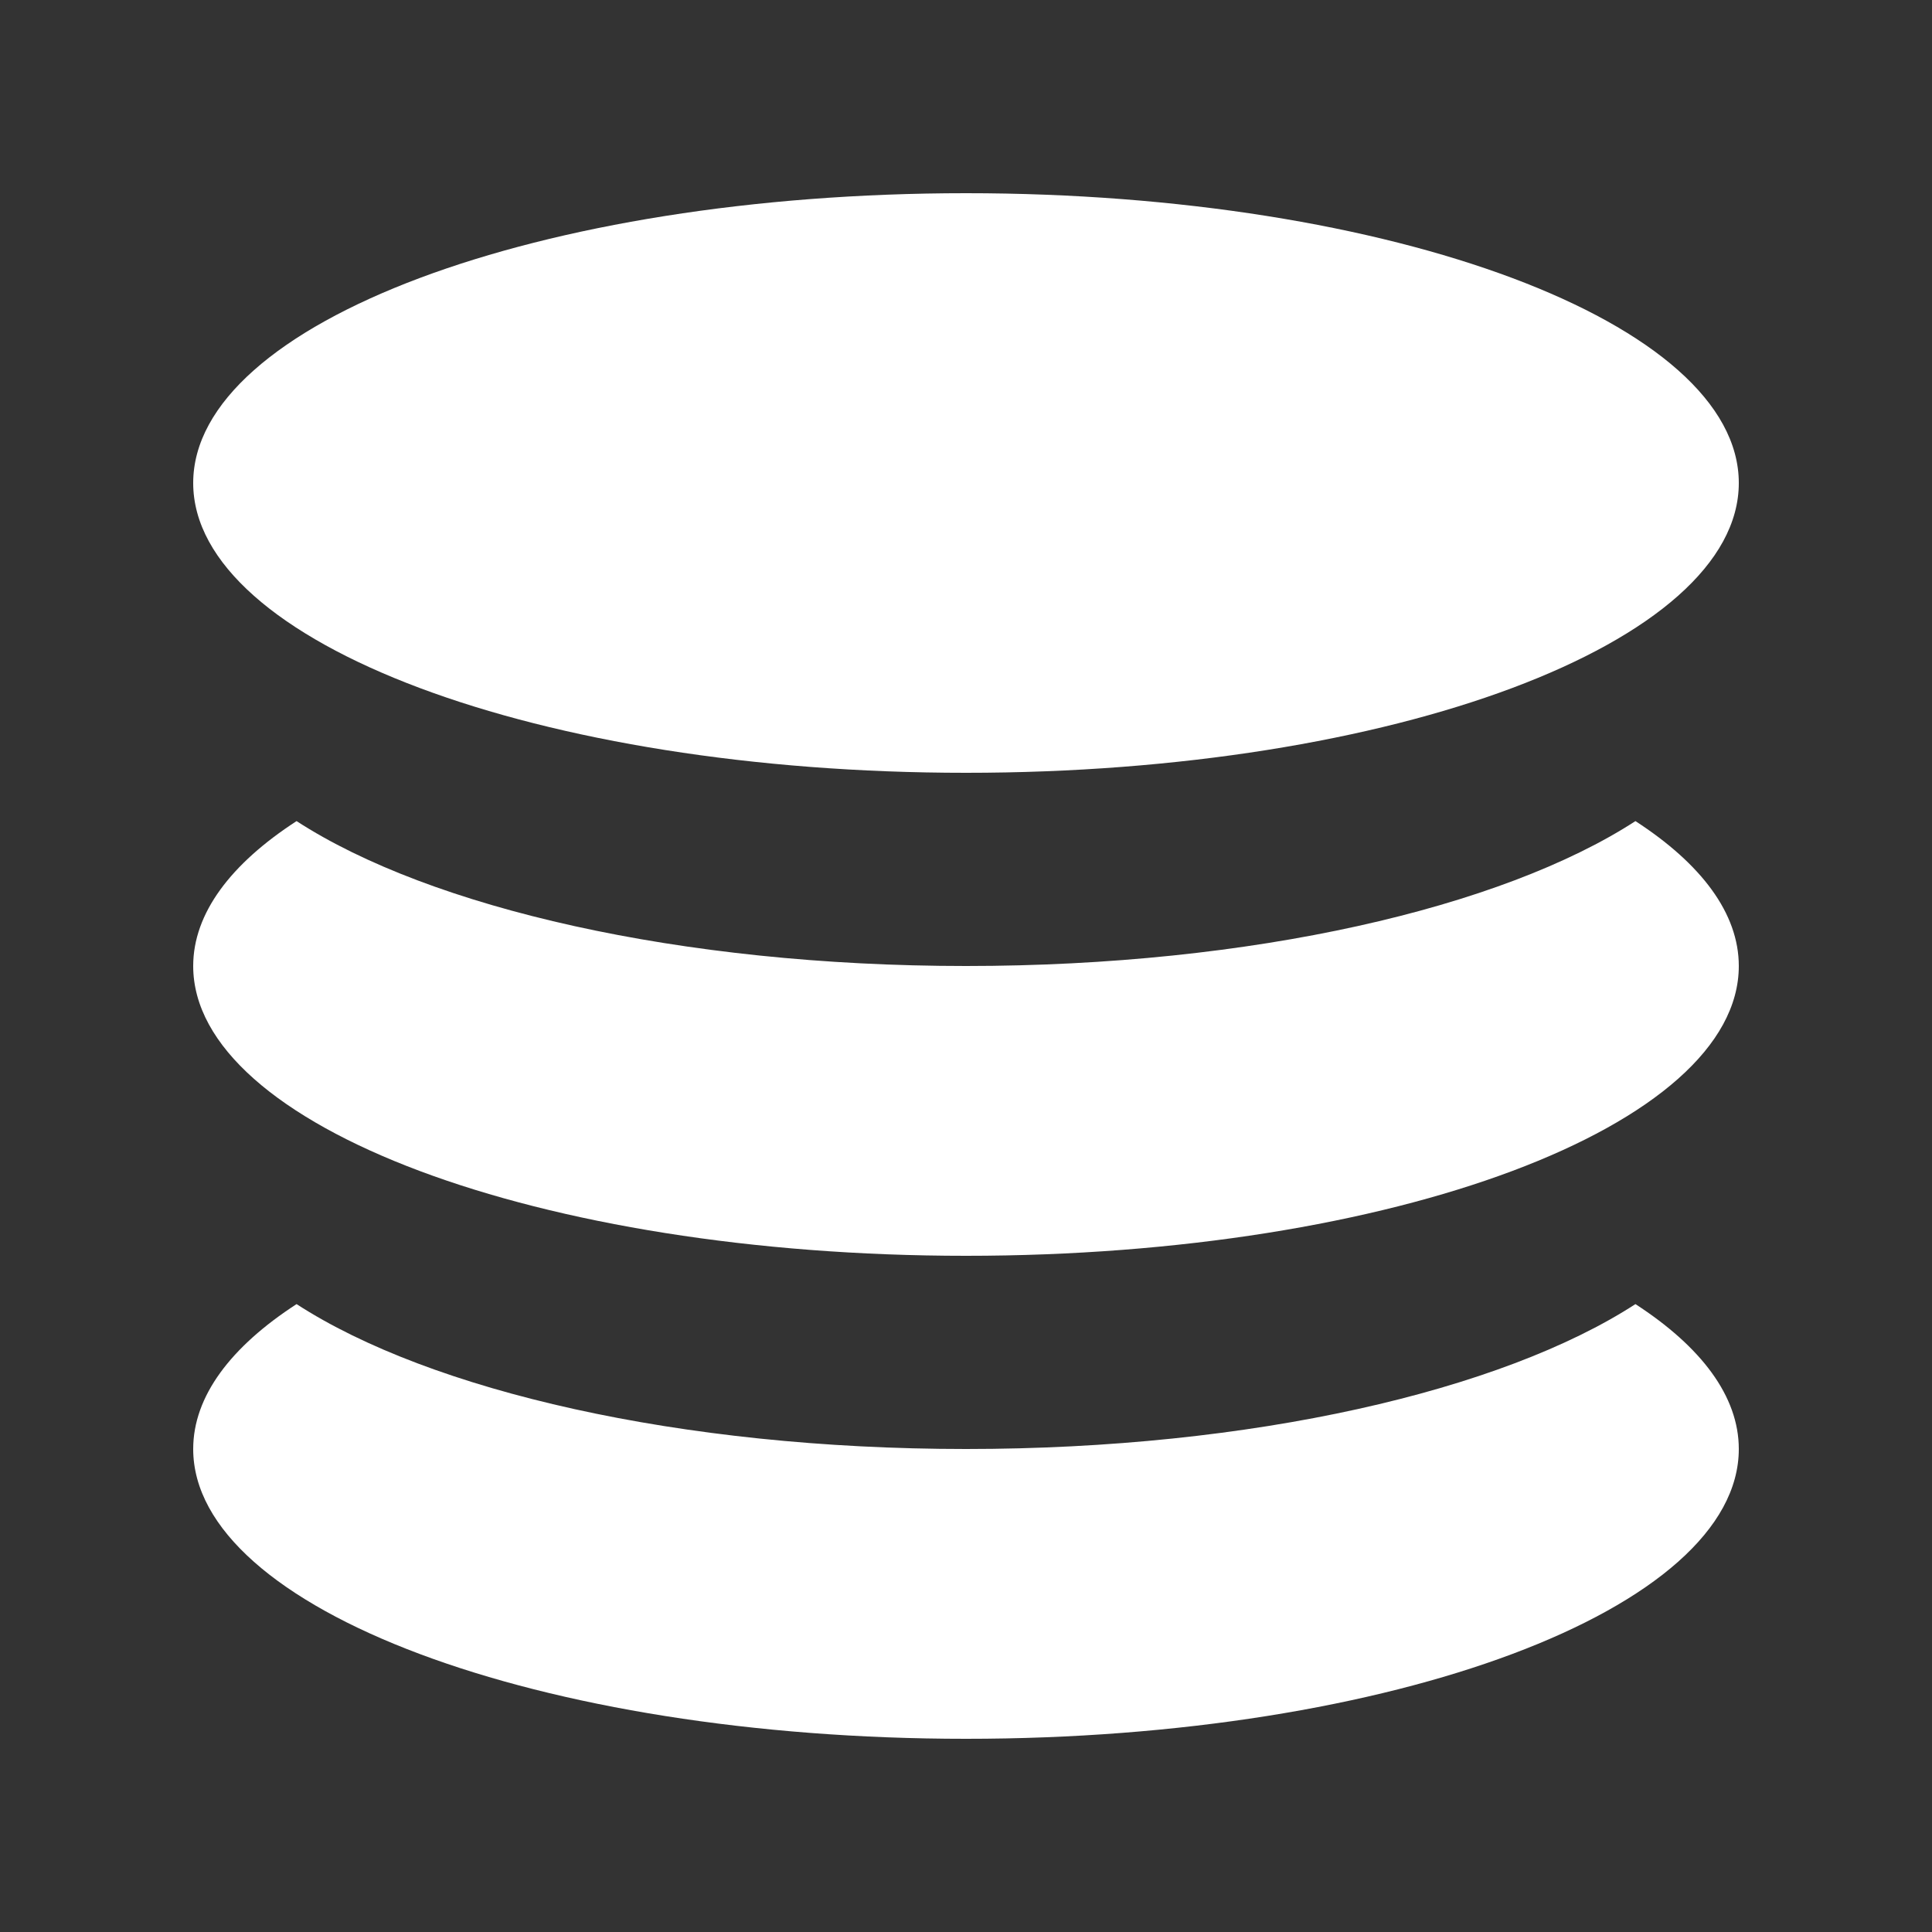 <!DOCTYPE svg PUBLIC "-//W3C//DTD SVG 1.1//EN" "http://www.w3.org/Graphics/SVG/1.1/DTD/svg11.dtd">
<!-- Uploaded to: SVG Repo, www.svgrepo.com, Transformed by: SVG Repo Mixer Tools -->
<svg width="800px" height="800px" viewBox="0 0 20 20" xmlns="http://www.w3.org/2000/svg" fill="#000000">
<rect x="0" y="0" width="20" height="20" fill="#333333" stroke="none"/>
<g id="SVGRepo_bgCarrier" stroke-width="0"/>
<g id="SVGRepo_tracerCarrier" stroke-linecap="round" stroke-linejoin="round"/>
<g id="SVGRepo_iconCarrier">
<path d="M10 8C14.418 8 18 6.657 18 5C18 3.343 14.418 2 10 2C5.582 2 2 3.343 2 5C2 6.657 5.582 8 10 8ZM16.93 8.5C15.546 9.397 12.961 10 10 10C7.039 10 4.454 9.397 3.07 8.5C2.39 8.941 2 9.454 2 10C2 11.657 5.582 13 10 13C14.418 13 18 11.657 18 10C18 9.454 17.61 8.941 16.93 8.5ZM16.93 13.5C15.546 14.397 12.961 15 10 15C7.039 15 4.454 14.397 3.07 13.5C2.39 13.941 2 14.454 2 15C2 16.657 5.582 18 10 18C14.418 18 18 16.657 18 15C18 14.454 17.61 13.941 16.93 13.5Z" fill="#ffffff"/>
</g>
</svg>